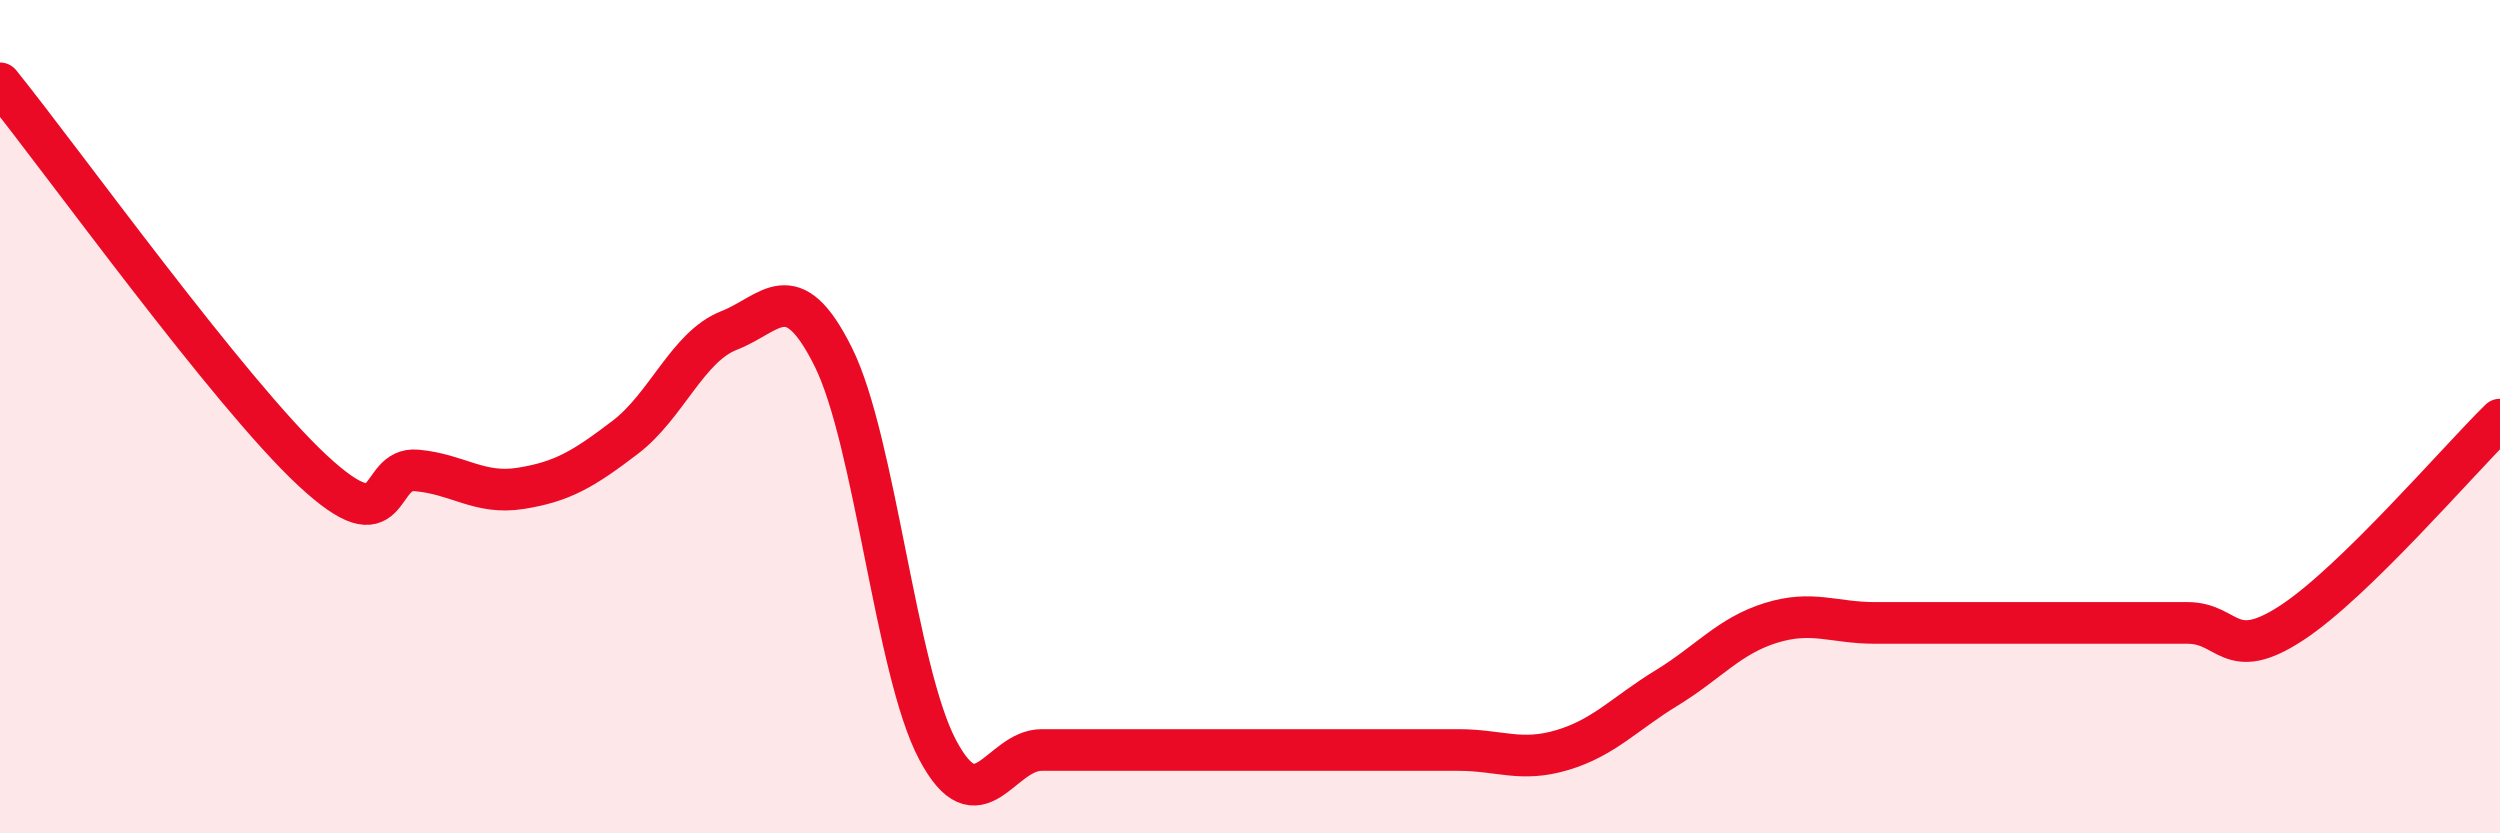
    <svg width="60" height="20" viewBox="0 0 60 20" xmlns="http://www.w3.org/2000/svg">
      <path
        d="M 0,2 C 1.5,3.86 5.5,9.43 7.5,11.29 C 9.5,13.15 9,11.2 10,11.29 C 11,11.38 11.5,11.88 12.5,11.72 C 13.5,11.56 14,11.26 15,10.5 C 16,9.74 16.5,8.32 17.5,7.93 C 18.5,7.54 19,6.56 20,8.57 C 21,10.58 21.5,16.1 22.5,17.99 C 23.5,19.88 24,18 25,18 C 26,18 26.5,18 27.5,18 C 28.5,18 29,18 30,18 C 31,18 31.5,18 32.5,18 C 33.5,18 34,18 35,18 C 36,18 36.5,18.3 37.5,18 C 38.5,17.7 39,17.12 40,16.51 C 41,15.9 41.5,15.26 42.5,14.95 C 43.5,14.64 44,14.95 45,14.95 C 46,14.95 46.5,14.95 47.5,14.95 C 48.5,14.95 49,14.95 50,14.95 C 51,14.95 51.5,14.95 52.5,14.95 C 53.5,14.95 53.5,15.93 55,14.95 C 56.5,13.97 59,11.05 60,10.07L60 20L0 20Z"
        fill="#EB0A25"
        opacity="0.1"
        stroke-linecap="round"
        stroke-linejoin="round"
      />
      <path
        d="M 0,2 C 1.5,3.86 5.5,9.43 7.5,11.29 C 9.5,13.15 9,11.2 10,11.29 C 11,11.38 11.5,11.88 12.5,11.72 C 13.5,11.56 14,11.26 15,10.5 C 16,9.74 16.5,8.32 17.5,7.93 C 18.5,7.54 19,6.56 20,8.57 C 21,10.58 21.5,16.1 22.5,17.99 C 23.5,19.88 24,18 25,18 C 26,18 26.5,18 27.5,18 C 28.5,18 29,18 30,18 C 31,18 31.5,18 32.5,18 C 33.5,18 34,18 35,18 C 36,18 36.5,18.3 37.5,18 C 38.5,17.7 39,17.12 40,16.51 C 41,15.9 41.5,15.26 42.5,14.95 C 43.5,14.64 44,14.95 45,14.95 C 46,14.95 46.5,14.95 47.5,14.95 C 48.5,14.95 49,14.95 50,14.95 C 51,14.95 51.5,14.95 52.5,14.95 C 53.5,14.95 53.5,15.93 55,14.95 C 56.5,13.97 59,11.05 60,10.07"
        stroke="#EB0A25"
        stroke-width="1"
        fill="none"
        stroke-linecap="round"
        stroke-linejoin="round"
      />
    </svg>
  